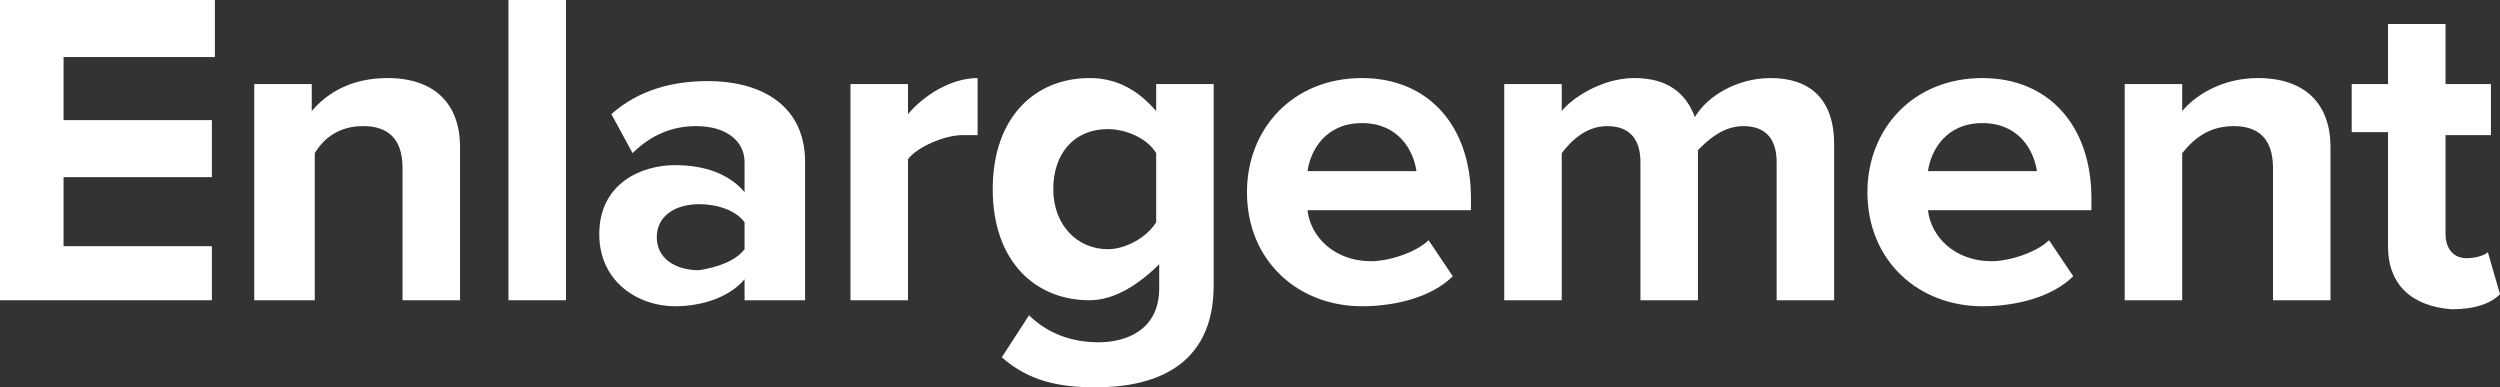 <svg width="142" height="22" viewBox="0 0 142 22" fill="none" xmlns="http://www.w3.org/2000/svg">
<rect x="0" y="0" width="142" height="22" fill="#333333" stroke="none"/>
<path d="M0 17.054V0H12.206V3.24H3.61V6.822H12.034V10.062H3.61V13.984H12.034V17.054H0Z" fill="white"/>
<path d="M22.864 17.054V9.55C22.864 7.845 22.005 7.163 20.63 7.163C19.254 7.163 18.395 7.845 17.879 8.698V17.054H14.441V4.775H17.707V6.31C18.567 5.287 19.942 4.434 22.005 4.434C24.755 4.434 26.131 5.969 26.131 8.357V17.054H22.864Z" fill="white"/>
<path d="M28.881 17.054V0H32.148V17.054H28.881Z" fill="white"/>
<path d="M42.291 17.054V15.861C41.431 16.884 39.884 17.395 38.337 17.395C36.274 17.395 34.039 16.031 34.039 13.302C34.039 10.403 36.446 9.38 38.337 9.38C40.056 9.38 41.431 9.892 42.291 10.915V9.209C42.291 8.016 41.259 7.163 39.54 7.163C38.165 7.163 36.961 7.675 35.93 8.698L34.726 6.481C36.274 5.116 38.165 4.605 40.228 4.605C42.978 4.605 45.729 5.799 45.729 9.209V17.054H42.291ZM42.291 14.155V12.62C41.775 11.938 40.743 11.597 39.712 11.597C38.337 11.597 37.305 12.279 37.305 13.473C37.305 14.667 38.337 15.349 39.712 15.349C40.743 15.178 41.775 14.837 42.291 14.155Z" fill="white"/>
<path d="M48.307 17.054V4.775H51.574V6.481C52.433 5.457 53.981 4.434 55.528 4.434V7.675C55.356 7.675 55.012 7.675 54.668 7.675C53.637 7.675 52.09 8.357 51.574 9.039V17.054H48.307Z" fill="white"/>
<path d="M56.903 20.295L58.45 17.907C59.482 18.93 60.857 19.442 62.404 19.442C63.952 19.442 65.843 18.76 65.843 16.372V15.008C64.639 16.202 63.264 17.054 61.889 17.054C58.794 17.054 56.387 14.837 56.387 10.744C56.387 6.651 58.794 4.434 61.889 4.434C63.436 4.434 64.639 5.116 65.671 6.31V4.775H68.937V16.202C68.937 20.977 65.327 22 62.233 22C60.169 22 58.45 21.659 56.903 20.295ZM65.671 12.62V8.698C65.155 7.845 63.952 7.333 62.92 7.333C61.029 7.333 59.826 8.698 59.826 10.744C59.826 12.791 61.201 14.155 62.92 14.155C63.952 14.155 65.155 13.473 65.671 12.62Z" fill="white"/>
<path d="M70.828 10.915C70.828 7.333 73.407 4.434 77.361 4.434C81.143 4.434 83.55 7.163 83.55 11.256V11.938H74.266C74.438 13.473 75.814 14.837 77.876 14.837C78.908 14.837 80.455 14.326 81.143 13.643L82.518 15.69C81.315 16.884 79.252 17.395 77.361 17.395C73.751 17.395 70.828 14.837 70.828 10.915ZM77.361 6.992C75.298 6.992 74.438 8.527 74.266 9.721H80.455C80.283 8.527 79.424 6.992 77.361 6.992Z" fill="white"/>
<path d="M100.913 17.054V9.209C100.913 8.016 100.397 7.163 99.022 7.163C97.818 7.163 96.959 8.016 96.443 8.527V17.054H93.177V9.209C93.177 8.016 92.661 7.163 91.286 7.163C90.082 7.163 89.223 8.016 88.707 8.698V17.054H85.441V4.775H88.707V6.31C89.223 5.628 90.942 4.434 92.833 4.434C94.724 4.434 95.755 5.287 96.271 6.651C96.959 5.457 98.678 4.434 100.569 4.434C102.804 4.434 104.179 5.628 104.179 8.186V17.054H100.913Z" fill="white"/>
<path d="M106.07 10.915C106.07 7.333 108.649 4.434 112.603 4.434C116.385 4.434 118.792 7.163 118.792 11.256V11.938H109.508C109.68 13.473 111.056 14.837 113.119 14.837C114.15 14.837 115.697 14.326 116.385 13.643L117.76 15.69C116.557 16.884 114.494 17.395 112.603 17.395C108.993 17.395 106.07 14.837 106.07 10.915ZM112.603 6.992C110.54 6.992 109.68 8.527 109.508 9.721H115.697C115.525 8.527 114.666 6.992 112.603 6.992Z" fill="white"/>
<path d="M129.107 17.054V9.55C129.107 7.845 128.247 7.163 126.872 7.163C125.496 7.163 124.637 7.845 123.949 8.698V17.054H120.683V4.775H123.949V6.31C124.809 5.287 126.356 4.434 128.247 4.434C130.998 4.434 132.373 5.969 132.373 8.357V17.054H129.107Z" fill="white"/>
<path d="M135.639 13.984V7.504H133.576V4.775H135.639V1.364H138.906V4.775H141.484V7.674H138.906V13.302C138.906 13.984 139.249 14.666 140.109 14.666C140.625 14.666 141.14 14.496 141.312 14.325L142 16.713C141.484 17.224 140.625 17.566 139.249 17.566C137.015 17.395 135.639 16.201 135.639 13.984Z" fill="white"/>
</svg>
